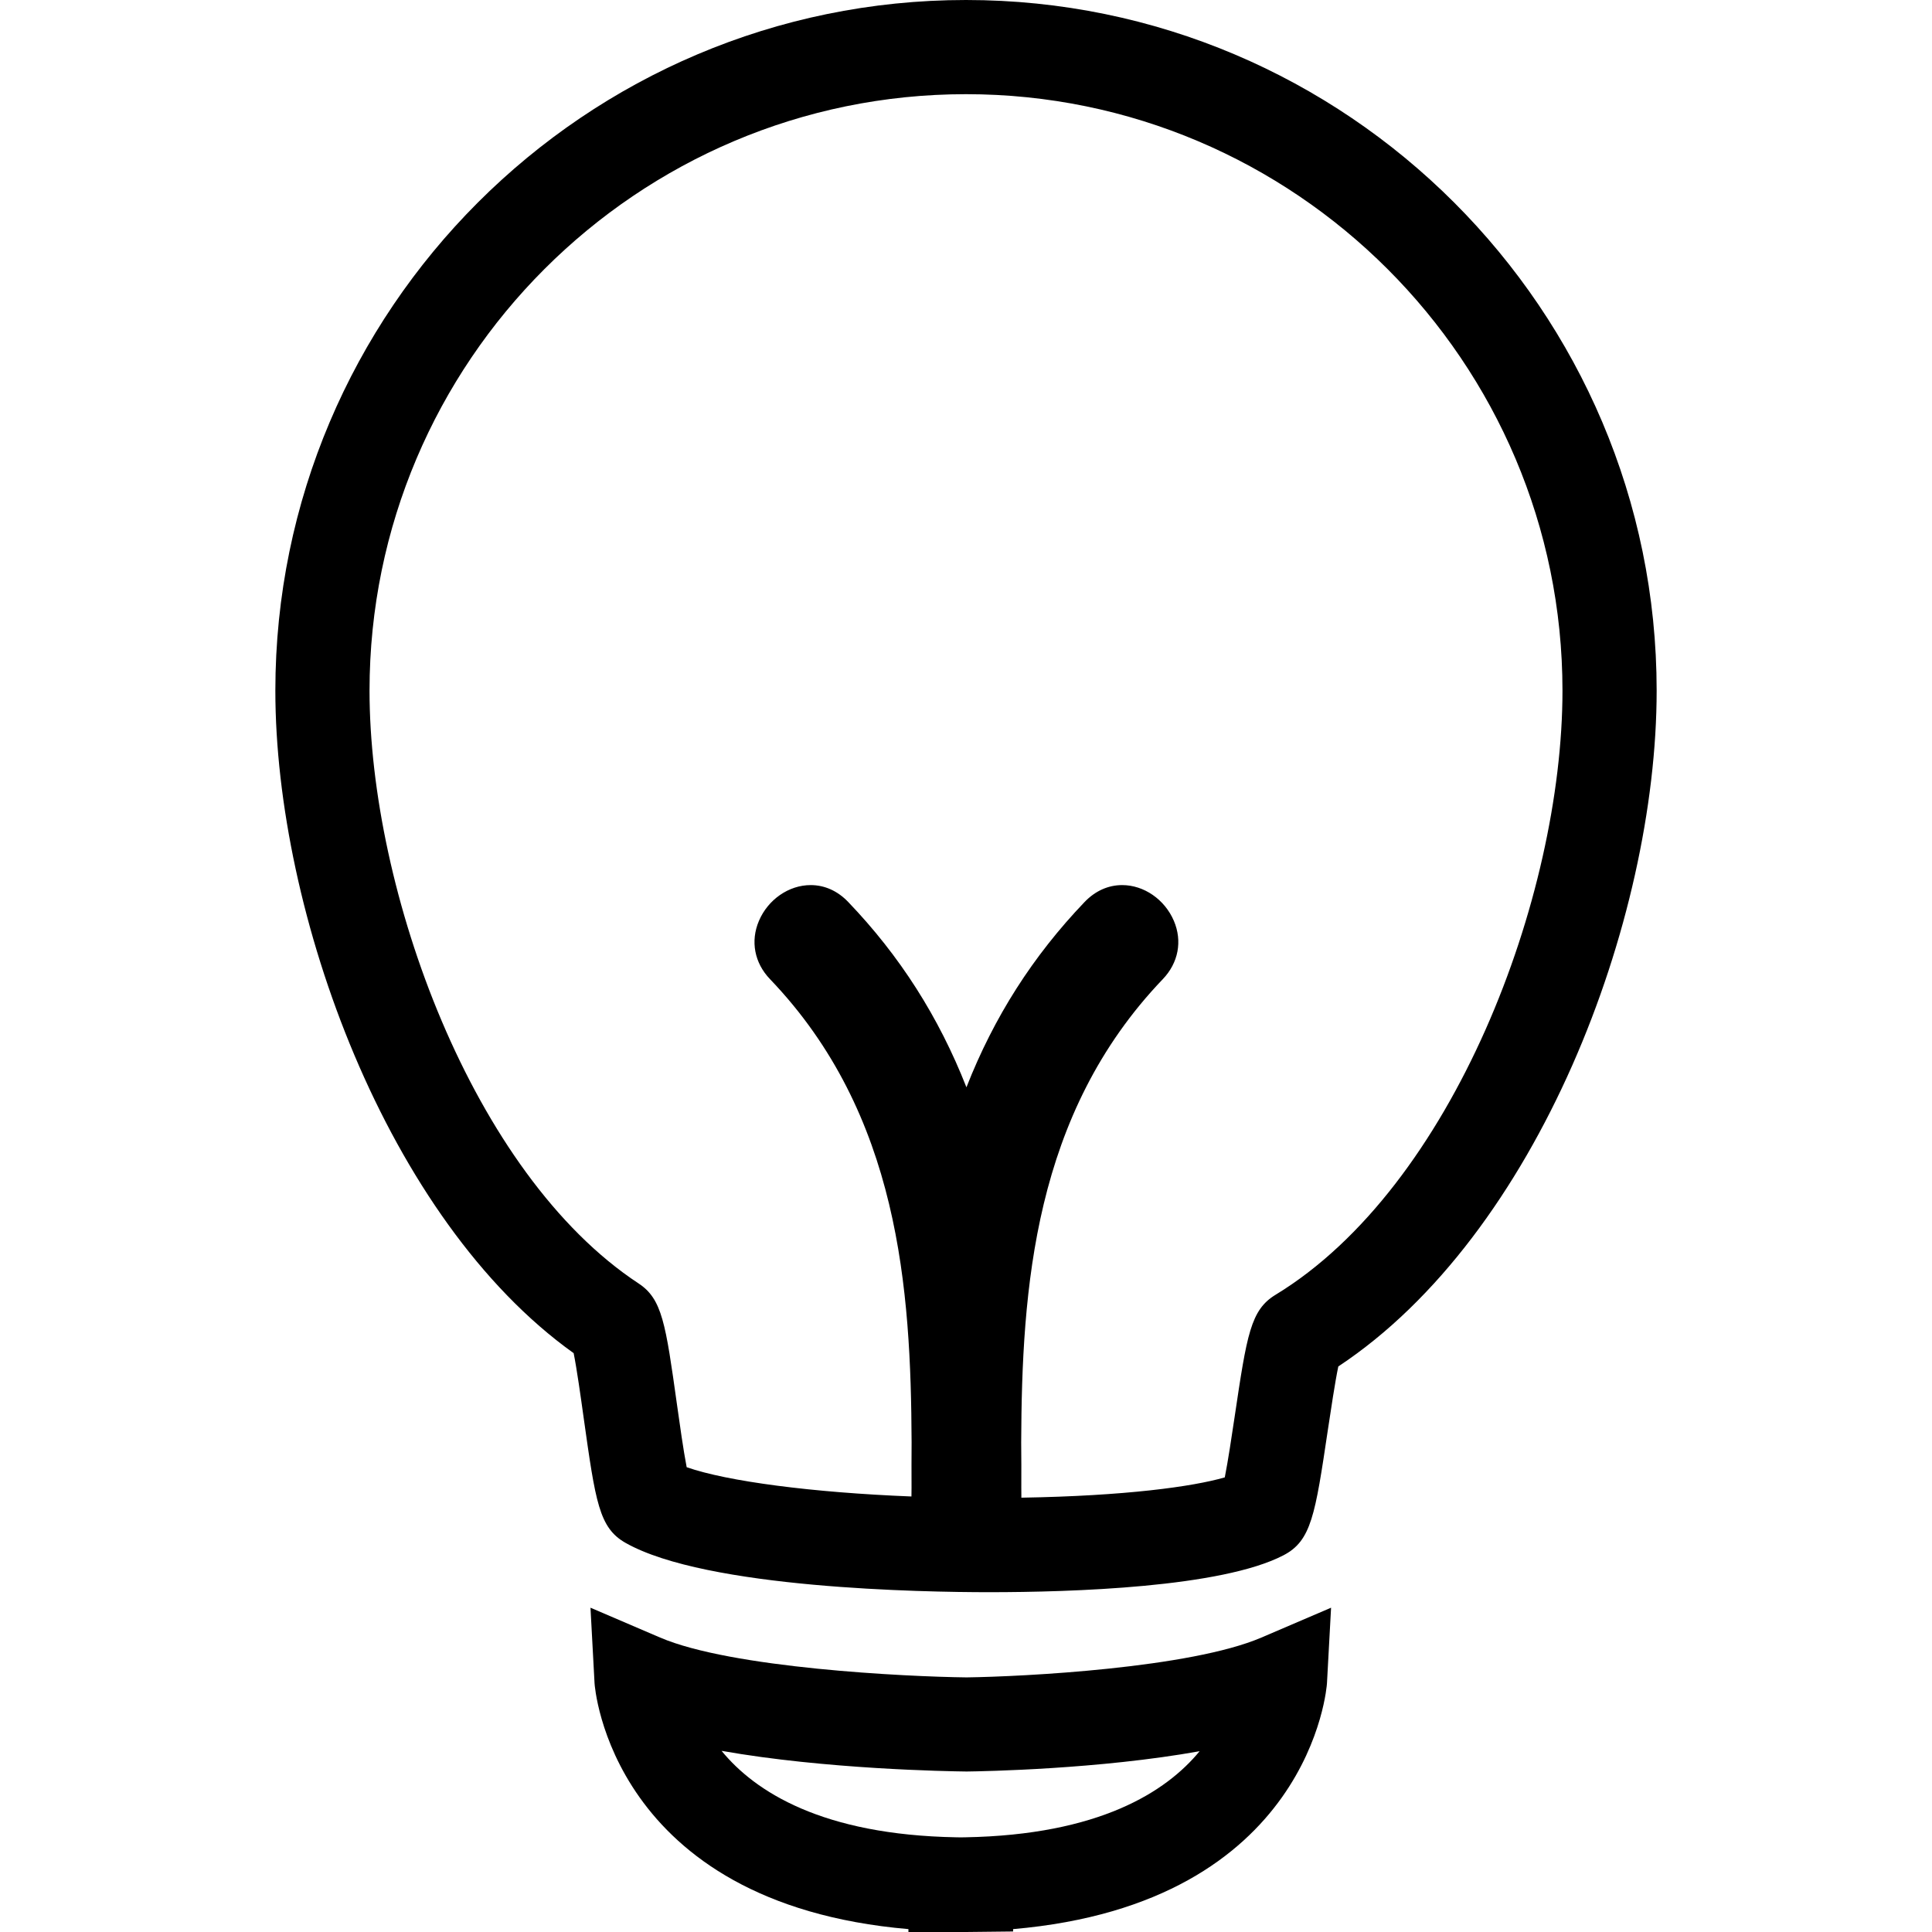<?xml version="1.0" encoding="iso-8859-1"?>
<!-- Generator: Adobe Illustrator 16.0.0, SVG Export Plug-In . SVG Version: 6.00 Build 0)  -->
<!DOCTYPE svg PUBLIC "-//W3C//DTD SVG 1.1//EN" "http://www.w3.org/Graphics/SVG/1.1/DTD/svg11.dtd">
<svg version="1.1" id="Capa_1" xmlns="http://www.w3.org/2000/svg" xmlns:xlink="http://www.w3.org/1999/xlink" x="0px" y="0px"
	 width="332.327px" height="332.327px" viewBox="0 0 332.327 332.327" style="enable-background:new 0 0 332.327 332.327;"
	 xml:space="preserve">
<g>
	<g>
		<path d="M284.964,118.8c0-65.506-53.294-118.8-118.8-118.8c-65.507,0-118.8,53.294-118.8,118.8
			c0,38.227,19.174,91.009,51.311,113.959c0.545,2.699,1.231,7.594,1.711,11.042c2.054,14.607,2.668,19.011,7.214,21.59
			c13.89,7.878,51.355,8.484,62.509,8.484c14.344,0,40.004-0.817,50.646-6.338c4.81-2.489,5.469-6.914,7.657-21.601
			c0.507-3.338,1.224-8.174,1.793-10.89C264.508,212.367,284.964,158.361,284.964,118.8z M212.369,243.729
			c-0.464,3.111-1.128,7.557-1.692,10.398c-5.511,1.593-17.091,3.196-34.989,3.491l-0.011-1.688
			c0.011-2.626,0.011-5.258-0.021-7.825c0.115-26.378,2.119-56.453,24.363-79.682c2.679-2.801,3.385-6.542,1.903-10.02
			c-1.571-3.683-5.146-6.157-8.896-6.157c-2.404,0-4.635,1.005-6.454,2.896c-8.886,9.289-15.589,19.768-20.335,31.886
			c-4.762-12.118-11.456-22.613-20.345-31.886c-1.814-1.896-4.045-2.896-6.447-2.896c-3.754,0-7.335,2.474-8.902,6.157
			c-1.484,3.478-0.777,7.225,1.907,10.02c22.249,23.234,24.237,53.314,24.355,79.649c-0.021,2.605-0.021,5.231-0.01,7.826
			l-0.016,1.514c-16.978-0.67-31.667-2.59-38.665-5.036c-0.562-2.896-1.215-7.568-1.674-10.832
			c-1.948-13.911-2.544-18.109-6.6-20.777C81.248,201.952,63.563,153.188,63.563,118.8c0-56.576,46.024-102.6,102.601-102.6
			c56.573,0,102.6,46.024,102.6,102.6c0,35.538-18.863,85.367-49.338,103.908C215.111,225.324,214.484,229.548,212.369,243.729z"/>
		<path d="M166.164,332.327l8.1-0.09v-0.406c51.315-4.435,53.969-41.876,53.989-42.267l0.707-13.02l-11.986,5.136
			c-12.24,5.247-40.901,6.719-50.715,6.851c-10.508-0.121-40.445-1.598-52.708-6.851l-11.981-5.136l0.701,13.02
			c0.021,0.391,2.668,37.832,53.99,42.267v0.496H166.164z M124.119,301.166c17.842,3.164,38.913,3.518,42.151,3.555
			c2.932-0.037,22.808-0.391,40.078-3.491c-5.77,7.009-17.308,14.396-40.324,14.808l-0.756,0.011l-0.763-0.011
			C141.399,315.626,129.864,308.18,124.119,301.166z"/>
	</g>
</g>
<g>
</g>
<g>
</g>
<g>
</g>
<g>
</g>
<g>
</g>
<g>
</g>
<g>
</g>
<g>
</g>
<g>
</g>
<g>
</g>
<g>
</g>
<g>
</g>
<g>
</g>
<g>
</g>
<g>
</g>
</svg>
